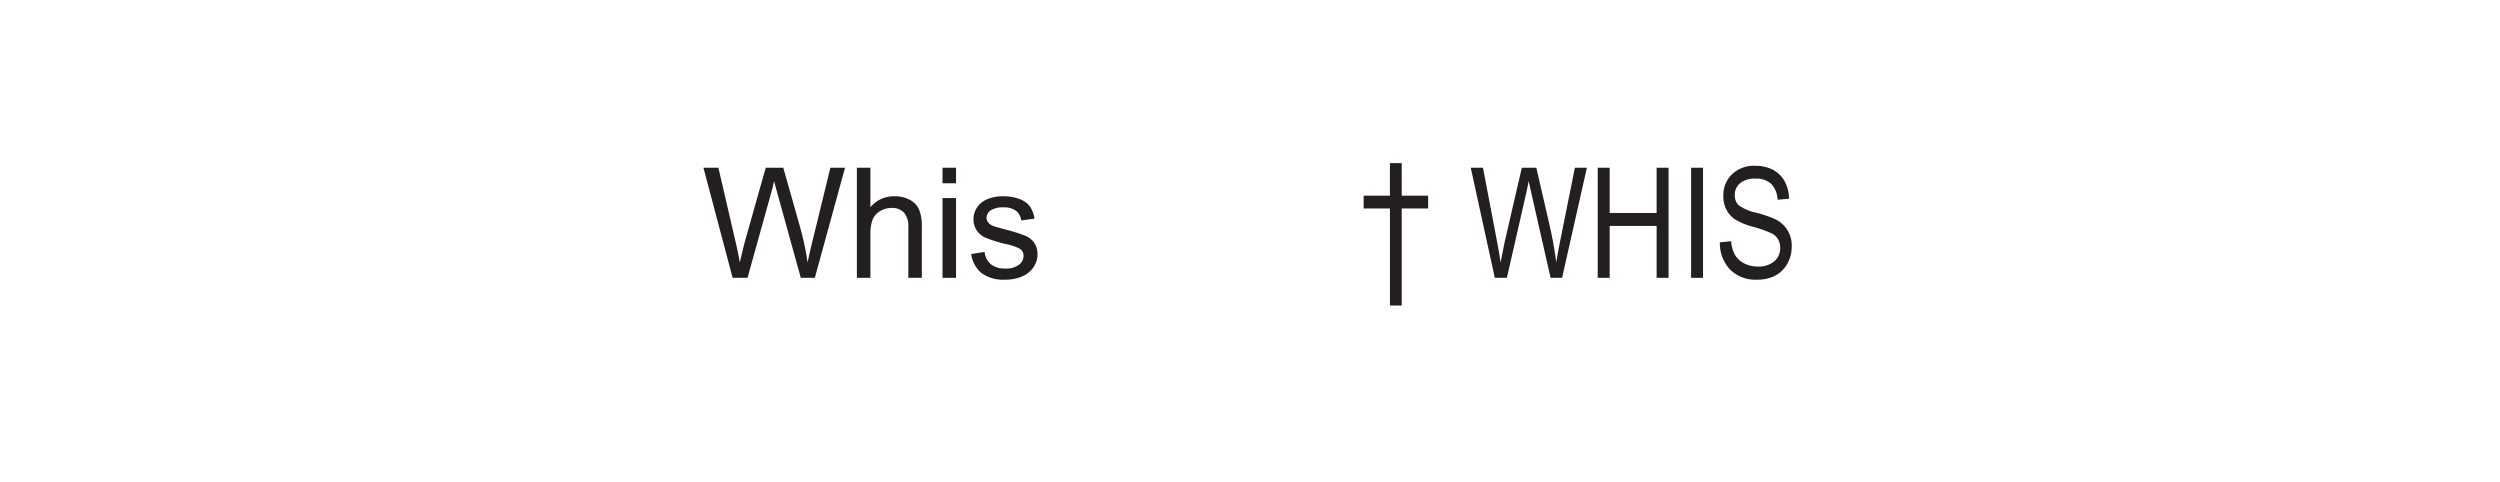 <svg id="Layer_1" data-name="Layer 1" xmlns="http://www.w3.org/2000/svg" viewBox="0 0 121.89 23.48"><defs><style>.cls-1{fill:none;}.cls-2{fill:#231f20;}</style></defs><title>r15-chs</title><rect class="cls-1" width="121.89" height="23.48"/><path class="cls-2" d="M35.721,13.546L34.297,8.178h0.729l0.816,3.519q0.132,0.554.228,1.099,0.204-.86.241-0.992l1.022-3.625h0.857l0.769,2.717a14.411,14.411,0,0,1,.417,1.9q0.103-.508.268-1.168l0.842-3.45h0.714L39.728,13.546H39.043L37.911,9.456q-0.143-.512-0.168-0.63-0.084.371-.158,0.63L36.446,13.546h-0.725Z" transform="translate(0 0)"/><path class="cls-2" d="M41.778,13.546V8.178H42.437V10.104a1.474,1.474,0,0,1,1.165-.535,1.568,1.568,0,0,1,.75.17,1,1,0,0,1,.456.471,2.171,2.171,0,0,1,.137.871V13.546H44.287V11.082a1.017,1.017,0,0,0-.214-0.719,0.795,0.795,0,0,0-.606-0.225,1.067,1.067,0,0,0-.551.152,0.859,0.859,0,0,0-.368.412,1.894,1.894,0,0,0-.11.718V13.546H41.778Z" transform="translate(0 0)"/><path class="cls-2" d="M45.953,8.936V8.178H46.612V8.936H45.953Zm0,4.61V9.657H46.612V13.546H45.953Z" transform="translate(0 0)"/><path class="cls-2" d="M47.352,12.385l0.652-.103a0.906,0.906,0,0,0,.306.601,1.065,1.065,0,0,0,.701.208,1.032,1.032,0,0,0,.674-0.185,0.552,0.552,0,0,0,.22-0.434,0.402,0.402,0,0,0-.194-0.352,2.854,2.854,0,0,0-.674-0.223,6.106,6.106,0,0,1-1.005-.317,0.958,0.958,0,0,1-.569-0.892,1.003,1.003,0,0,1,.119-0.481,1.068,1.068,0,0,1,.324-0.368,1.362,1.362,0,0,1,.419-0.192A2.001,2.001,0,0,1,48.894,9.569a2.249,2.249,0,0,1,.804.132,1.091,1.091,0,0,1,.511.357,1.397,1.397,0,0,1,.228.603l-0.645.088a0.704,0.704,0,0,0-.255-0.469,0.93,0.93,0,0,0-.595-0.168,1.081,1.081,0,0,0-.648.15,0.439,0.439,0,0,0-.194.352,0.361,0.361,0,0,0,.081.231,0.577,0.577,0,0,0,.252.176q0.099,0.037.583,0.168a8.161,8.161,0,0,1,.976.306,0.991,0.991,0,0,1,.434.346,0.966,0.966,0,0,1,.158.564,1.102,1.102,0,0,1-.192.62,1.241,1.241,0,0,1-.555.451,2.019,2.019,0,0,1-.82.159,1.822,1.822,0,0,1-1.156-.315A1.46,1.46,0,0,1,47.352,12.385Z" transform="translate(0 0)"/><path class="cls-2" d="M67.768,14.897V10.164H66.486v-0.625h1.281V7.953H68.342V9.539h1.289v0.625H68.342v4.734H67.768Z" transform="translate(0 0)"/><path class="cls-2" d="M72.881,13.546L71.708,8.178h0.596l0.671,3.519q0.107,0.543.188,1.099l0.197-.992,0.838-3.625h0.707L75.532,10.895a18.883,18.883,0,0,1,.344,1.9q0.084-.523.216-1.168l0.693-3.45h0.586l-1.21,5.368H75.601L74.671,9.456l-0.14-.63c-0.041.234-.084,0.445-0.128,0.63L73.47,13.546H72.881Z" transform="translate(0 0)"/><path class="cls-2" d="M77.899,13.546V8.178h0.582v2.205h2.289V8.178h0.582V13.546h-0.582V11.016H78.481V13.546h-0.582Z" transform="translate(0 0)"/><path class="cls-2" d="M82.451,13.546V8.178h0.582V13.546h-0.582Z" transform="translate(0 0)"/><path class="cls-2" d="M83.854,11.818l0.55-.059a1.603,1.603,0,0,0,.199.69,1.12,1.12,0,0,0,.445.397,1.386,1.386,0,0,0,.651.149,1.178,1.178,0,0,0,.808-0.253,0.84,0.84,0,0,0,.287-0.66,0.795,0.795,0,0,0-.104-0.415,0.778,0.778,0,0,0-.314-0.291,5.879,5.879,0,0,0-.91-0.32A3.195,3.195,0,0,1,84.579,10.686a1.276,1.276,0,0,1-.41-0.474,1.398,1.398,0,0,1-.146-0.65,1.426,1.426,0,0,1,.421-1.065,1.548,1.548,0,0,1,1.135-.414,1.82,1.82,0,0,1,.859.194,1.379,1.379,0,0,1,.571.557,1.838,1.838,0,0,1,.218.853L86.666,9.738a1.157,1.157,0,0,0-.313-0.776,1.061,1.061,0,0,0-.756-0.253,1.131,1.131,0,0,0-.754.222,0.718,0.718,0,0,0-.261.573,0.661,0.661,0,0,0,.19.505,2.279,2.279,0,0,0,.857.363,5.681,5.681,0,0,1,.915.312,1.407,1.407,0,0,1,.813,1.34,1.659,1.659,0,0,1-.217.839,1.446,1.446,0,0,1-.587.575,1.886,1.886,0,0,1-.896.198,1.743,1.743,0,0,1-1.302-.491A1.861,1.861,0,0,1,83.854,11.818Z" transform="translate(0 0)"/></svg>